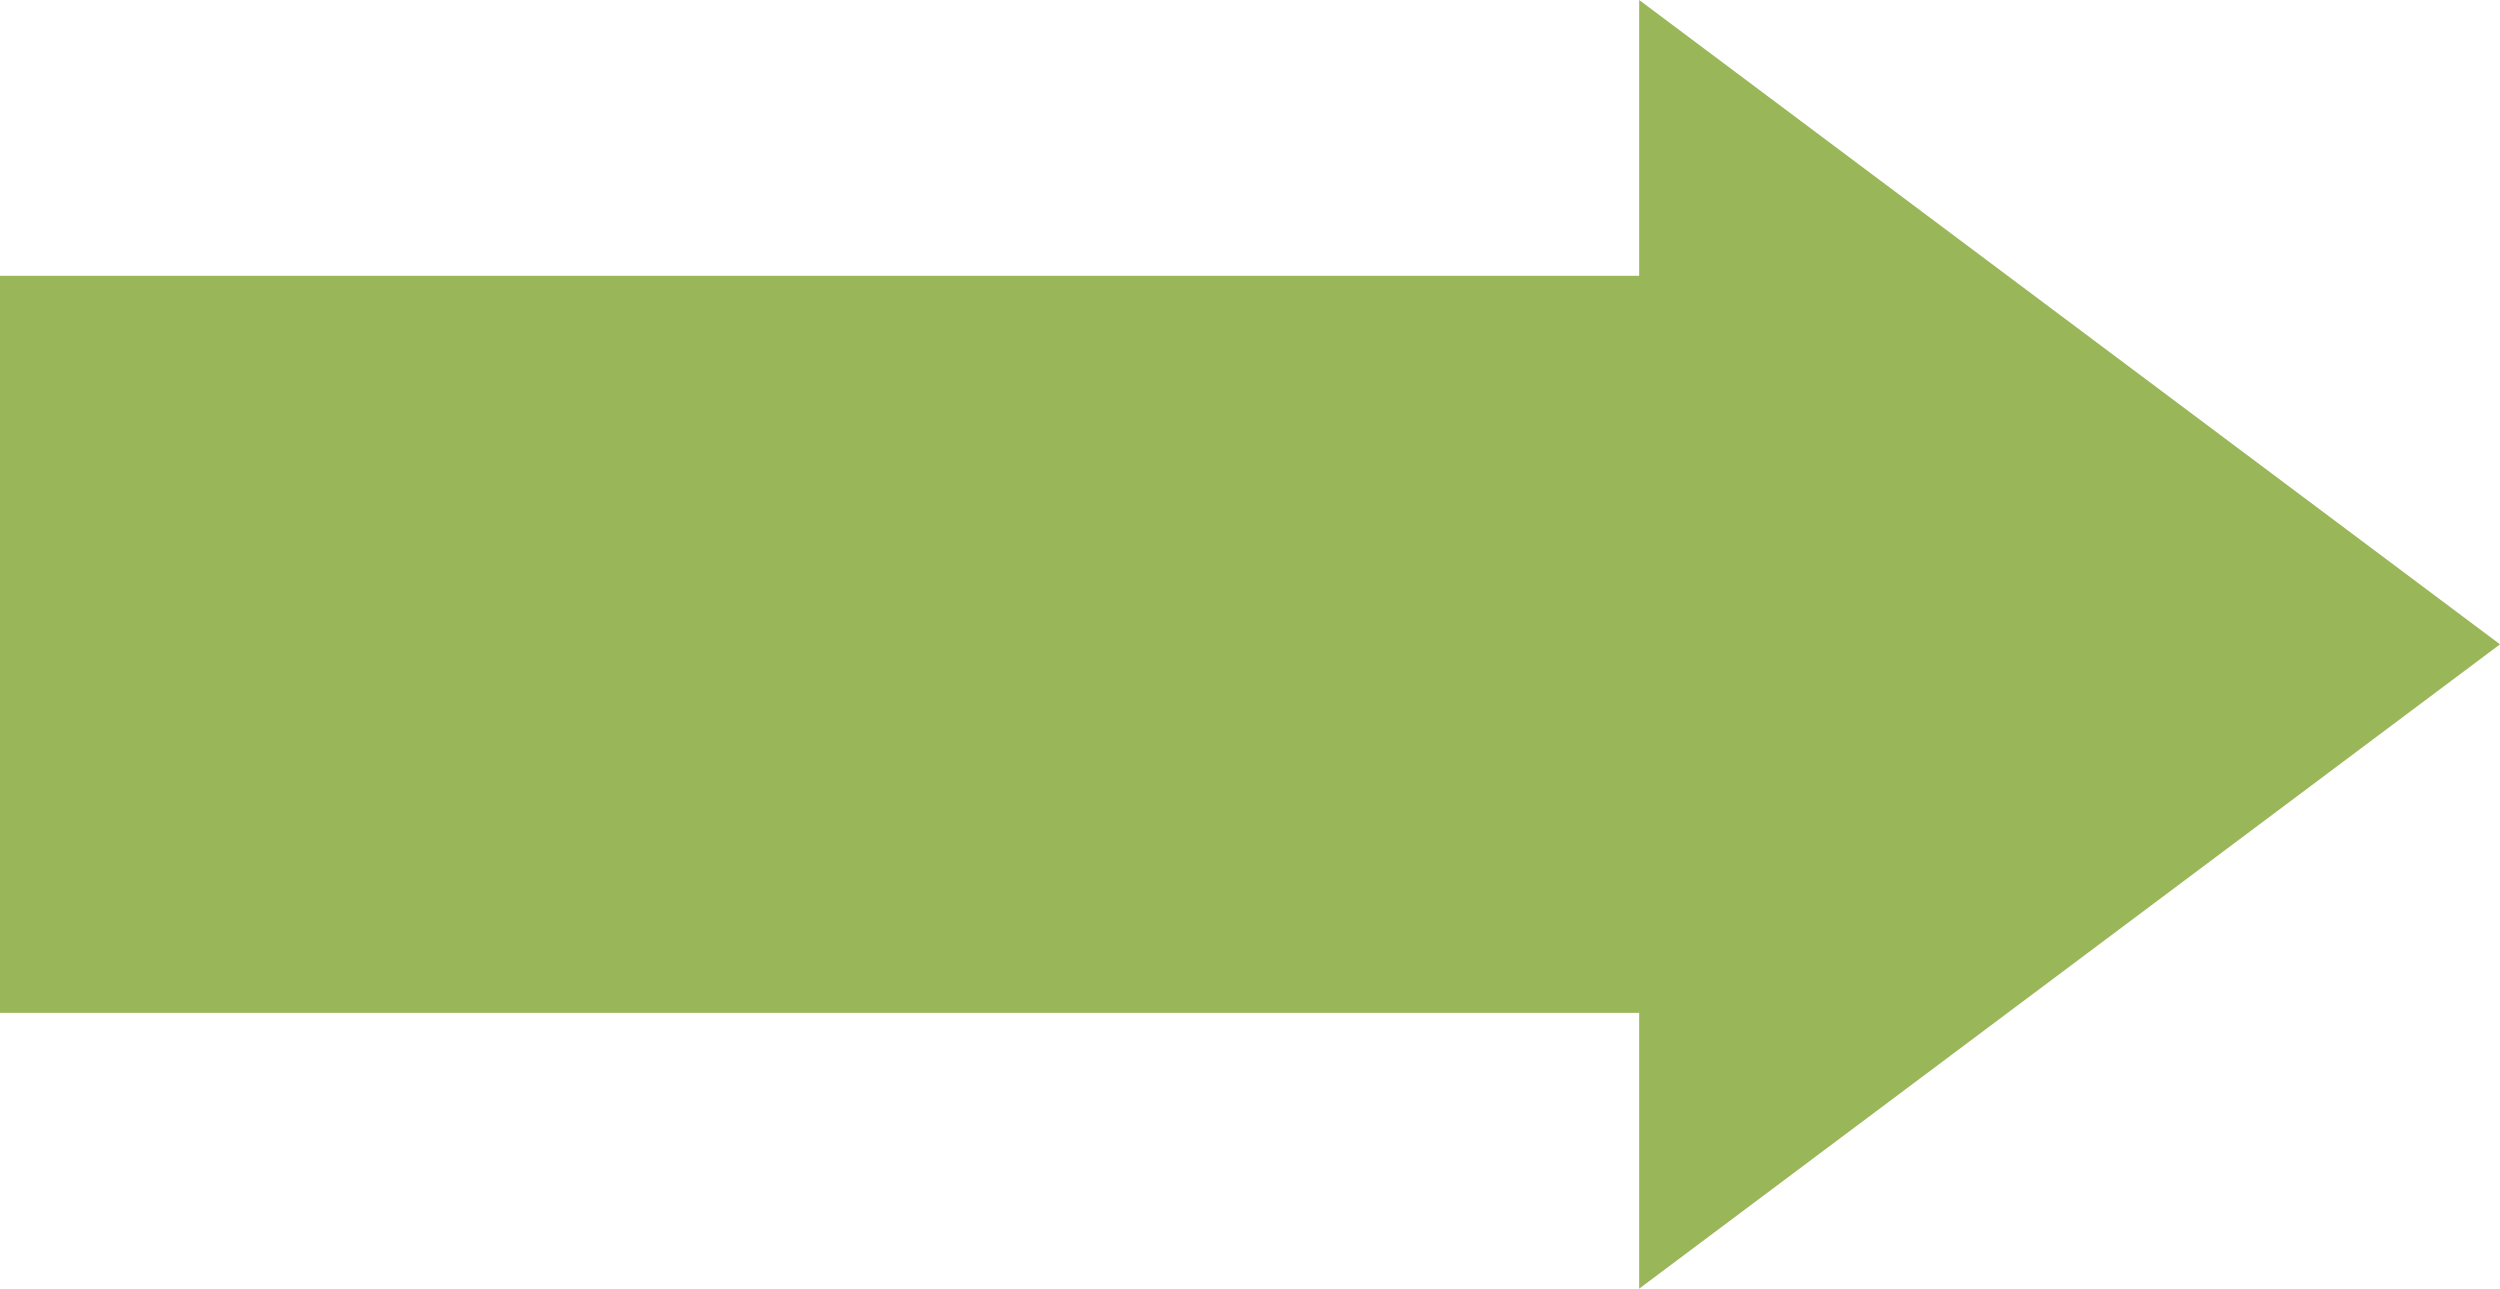 <?xml version="1.0" encoding="UTF-8" standalone="no"?><svg xmlns="http://www.w3.org/2000/svg" xmlns:xlink="http://www.w3.org/1999/xlink" fill="#000000" height="100" preserveAspectRatio="xMidYMid meet" version="1" viewBox="0.0 0.0 194.0 100.0" width="194" zoomAndPan="magnify"><g id="change1_1"><path d="M127.2,100V78.6H0V21.4h127.2V0L194,50L127.2,100z" fill="#99b659"/></g></svg>